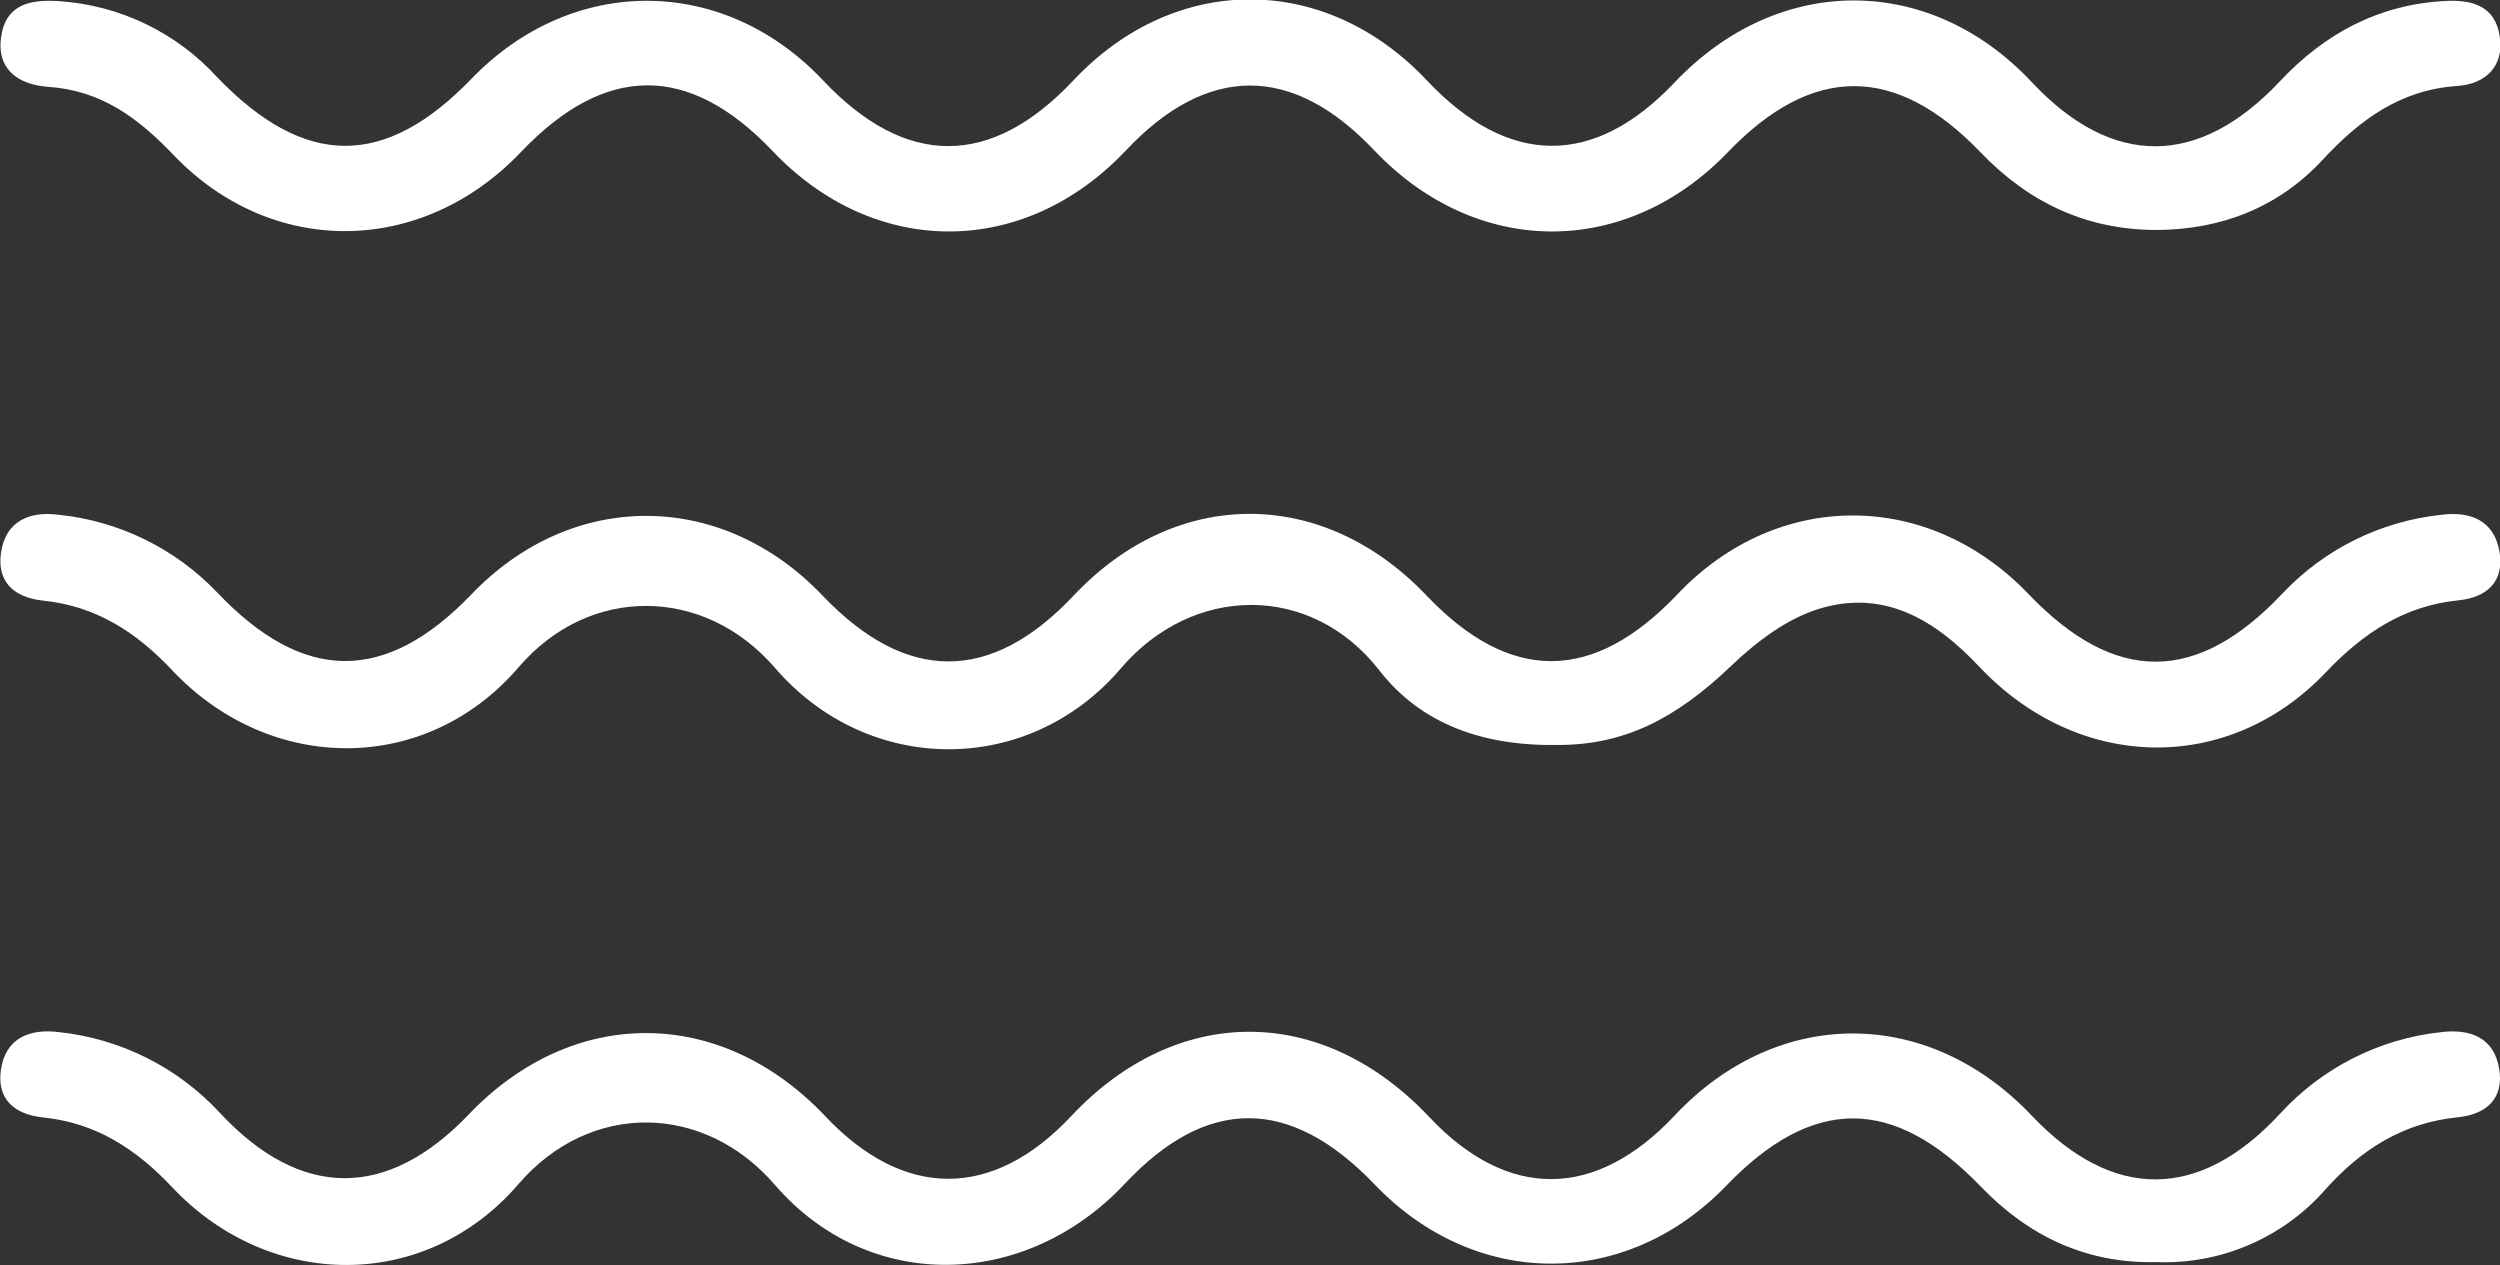 <svg xmlns="http://www.w3.org/2000/svg" width="166" height="84" viewBox="0 0 166 84" fill="none"><rect x="0" y="0" width="166" height="84" fill="#333333" stroke="none"/><g clip-path="url(#clip0_432_948)"><path d="M103.463 49.466C98.413 49.552 94.337 48.047 91.582 44.506C87.053 38.693 79.186 38.785 74.405 44.403C68.284 51.555 57.646 51.526 51.468 44.357C46.773 38.905 39.129 38.83 34.44 44.3C28.279 51.486 17.927 51.394 11.44 44.512C9.029 41.949 6.367 40.249 2.88 39.883C0.95 39.683 -0.218 38.653 0.068 36.696C0.366 34.625 1.929 33.927 3.876 34.179C7.889 34.586 11.626 36.412 14.411 39.328C20.166 45.393 25.611 45.393 31.314 39.454C37.995 32.491 47.918 32.526 54.606 39.534C60.177 45.381 65.8 45.381 71.302 39.534C78.11 32.314 87.832 32.32 94.714 39.534C100.274 45.381 105.794 45.353 111.388 39.454C117.995 32.491 128.032 32.48 134.703 39.454C140.429 45.433 145.868 45.45 151.582 39.38C154.354 36.453 158.079 34.611 162.089 34.185C164.036 33.927 165.61 34.562 165.965 36.622C166.297 38.556 165.198 39.666 163.246 39.86C159.644 40.226 156.947 42.011 154.445 44.632C147.964 51.463 137.995 51.263 131.393 44.237C128.427 41.085 125.032 39.117 120.761 40.432C118.619 41.096 116.581 42.647 114.926 44.237C111.21 47.784 107.792 49.466 103.463 49.466Z" fill="white"></path><path d="M143.194 83.805C138.522 83.908 134.697 82.089 131.497 78.759C125.708 72.769 120.366 72.769 114.623 78.731C107.947 85.659 97.956 85.625 91.285 78.656C85.674 72.794 80.139 72.779 74.68 78.611C68.096 85.613 57.704 85.917 51.446 78.668C46.751 73.227 39.175 73.101 34.429 78.622C28.268 85.791 17.91 85.711 11.428 78.828C9.018 76.27 6.356 74.56 2.874 74.199C0.928 73.999 -0.223 72.964 0.063 71.018C0.372 68.953 1.93 68.289 3.888 68.53C8.001 68.959 11.816 70.873 14.618 73.913C20 79.675 25.737 79.635 31.119 74.005C38.042 66.75 47.878 66.796 54.806 74.125C60.034 79.657 65.92 79.652 71.113 74.125C78.15 66.619 87.81 66.642 94.909 74.177C100.12 79.703 105.943 79.663 111.199 74.068C118.024 66.808 128.01 66.808 134.898 74.068C140.274 79.738 146.017 79.749 151.382 73.965C154.167 70.908 157.976 68.976 162.089 68.535C164.048 68.289 165.616 68.919 165.948 70.978C166.263 72.918 165.135 73.993 163.183 74.188C159.587 74.554 156.816 76.288 154.405 78.982C153.013 80.568 151.284 81.824 149.345 82.658C147.405 83.492 145.304 83.884 143.194 83.805Z" fill="white"></path><path d="M143.228 15.27C138.499 15.27 134.68 13.422 131.485 10.092C125.874 4.251 120.331 4.274 114.743 10.092C107.941 17.175 98.018 17.124 91.233 9.966C85.811 4.245 80.165 4.245 74.749 10.001C67.992 17.152 58.047 17.164 51.273 10.001C45.739 4.188 40.175 4.222 34.583 10.104C28.015 16.998 18.047 17.13 11.502 10.27C9.172 7.832 6.716 6.002 3.212 5.767C1.351 5.641 -0.224 4.709 0.068 2.5C0.36 0.292 1.981 -0.046 3.893 0.074C7.935 0.334 11.717 2.153 14.44 5.149C20.257 11.174 25.548 11.191 31.308 5.229C38.007 -1.711 48.044 -1.665 54.64 5.326C60.137 11.156 65.799 11.162 71.285 5.326C78.03 -1.837 88.01 -1.825 94.76 5.355C100.16 11.076 105.839 11.134 111.199 5.47C118.07 -1.779 128.141 -1.785 134.926 5.47C140.245 11.139 145.994 11.134 151.376 5.407C154.376 2.214 157.949 0.292 162.387 0.063C164.207 -0.029 165.696 0.423 165.988 2.443C166.28 4.463 164.969 5.584 163.194 5.704C159.369 5.962 156.684 7.953 154.193 10.642C151.239 13.811 147.448 15.242 143.228 15.27Z" fill="white"></path></g><defs><clipPath id="clip0_432_948"><rect width="166" height="84" fill="white"></rect></clipPath></defs></svg>